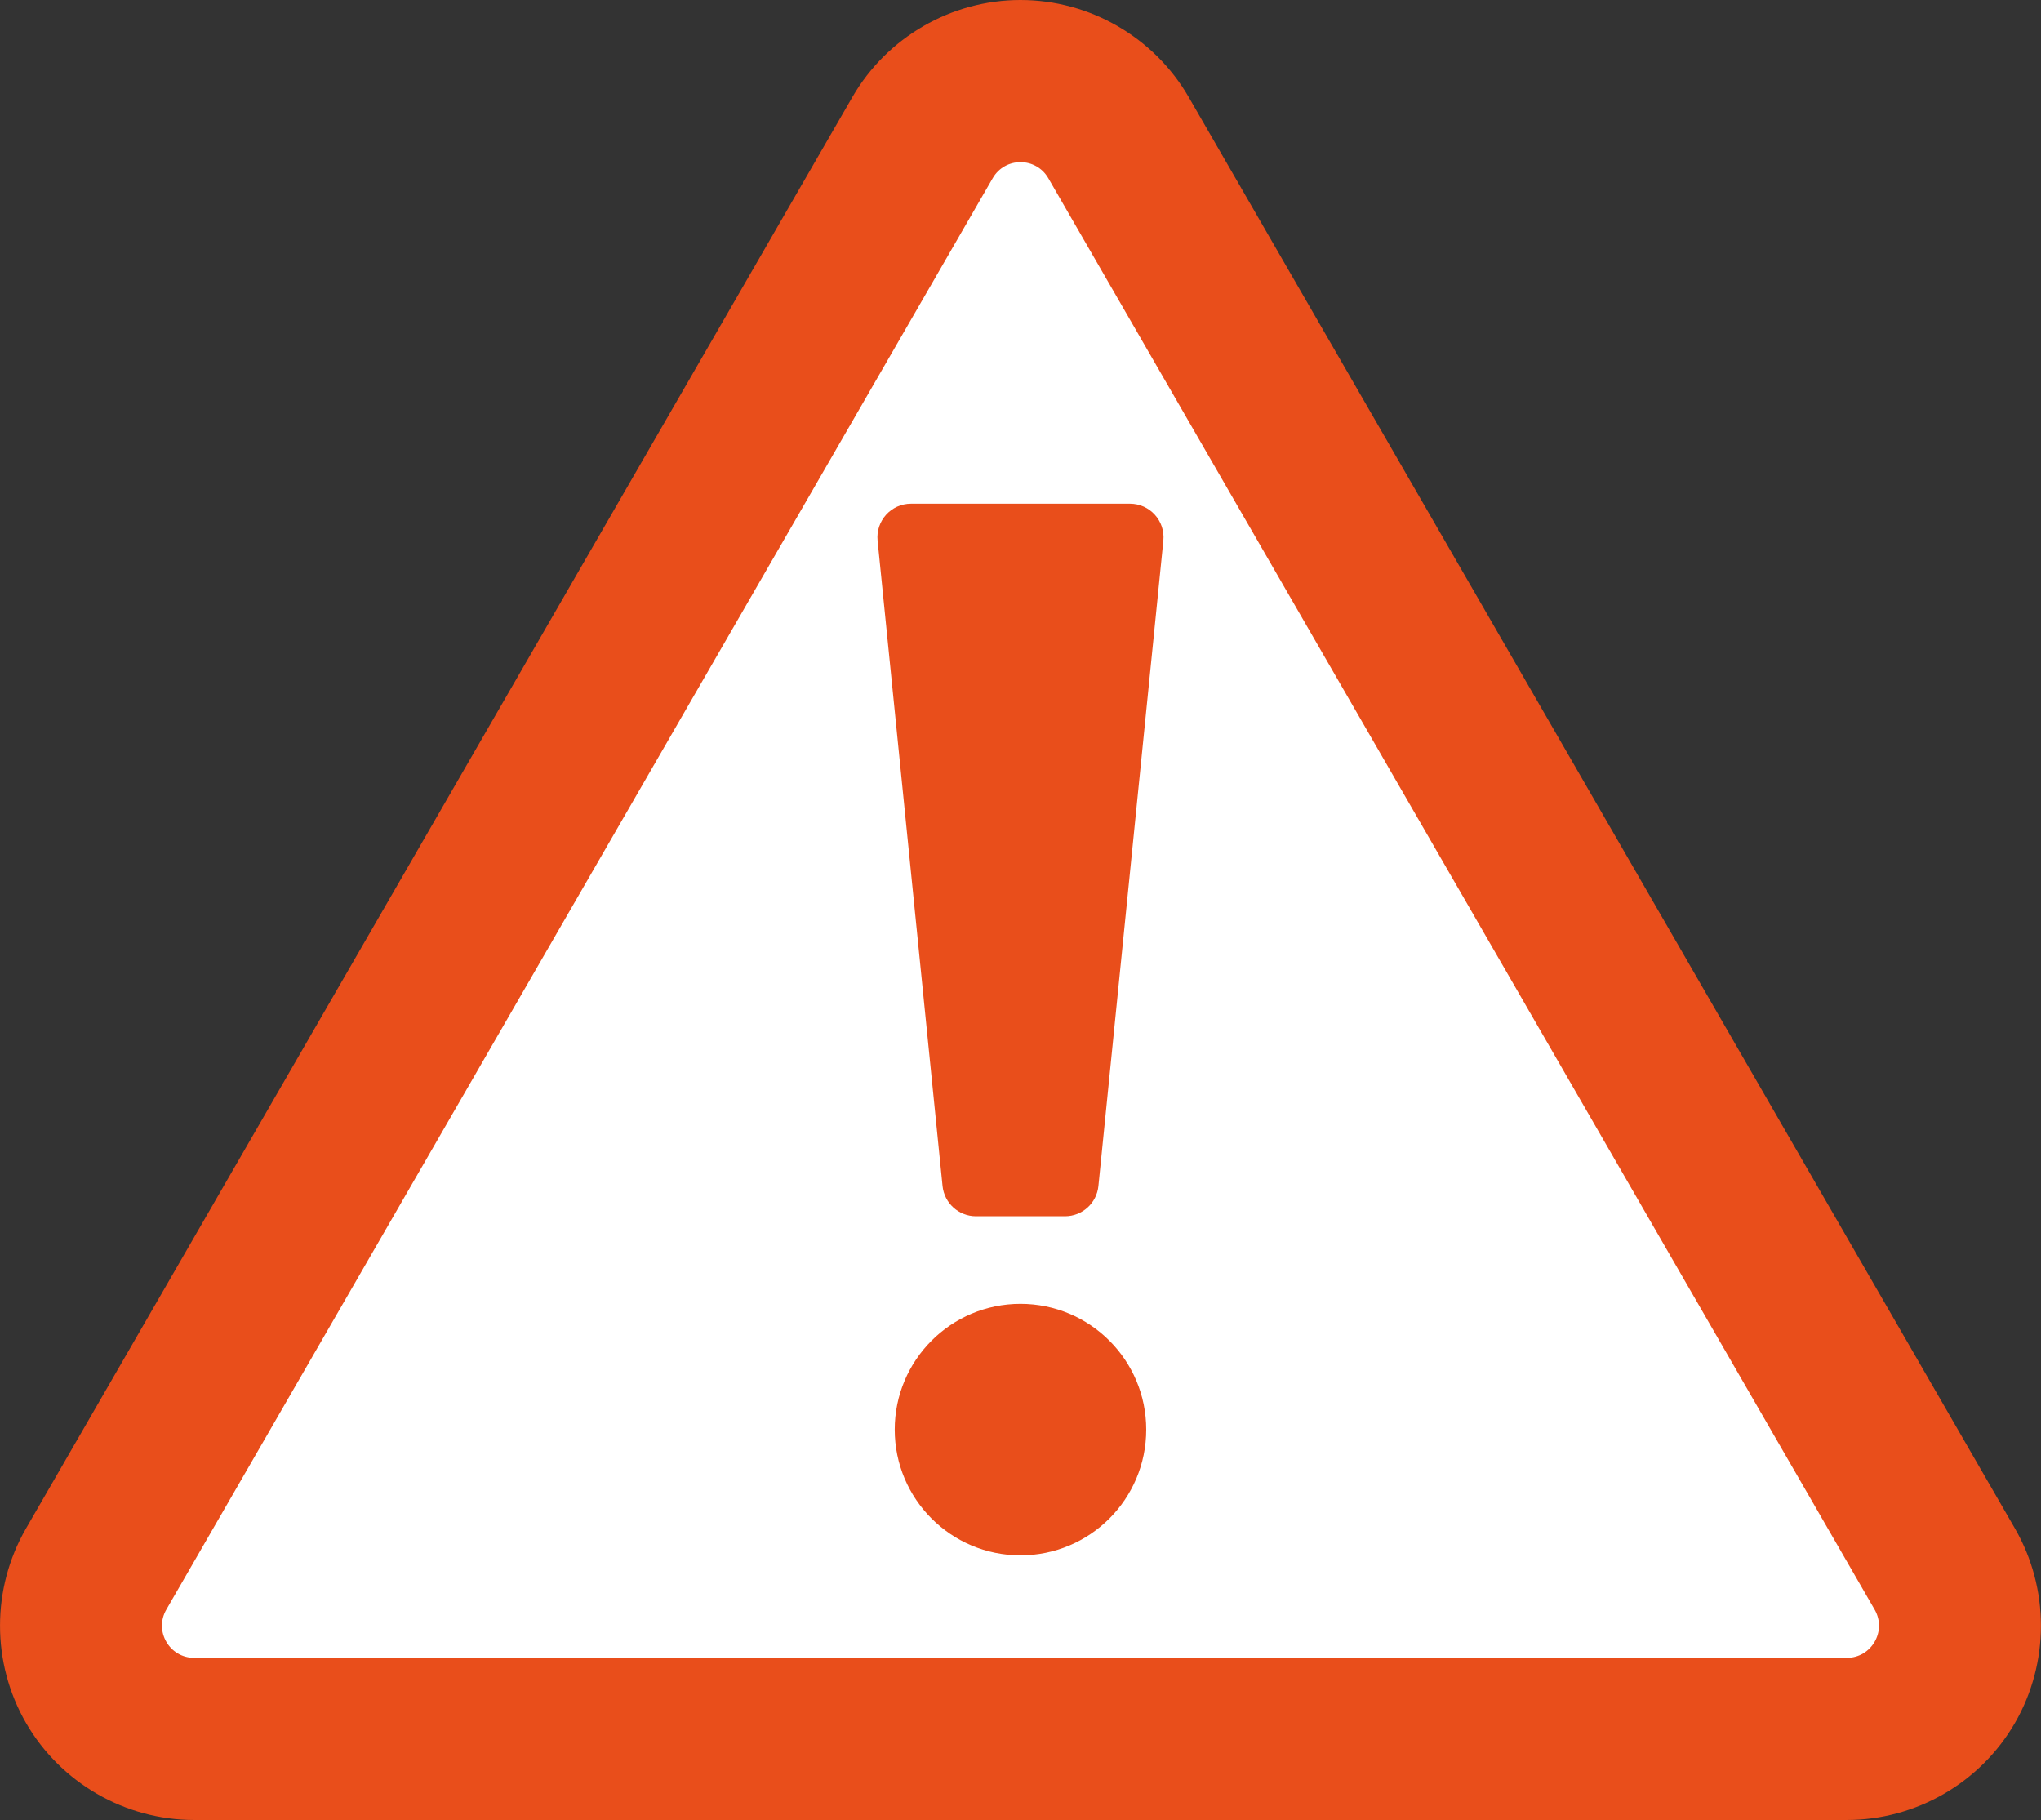 <?xml version="1.0" encoding="UTF-8"?><svg id="Layer_2" xmlns="http://www.w3.org/2000/svg" viewBox="0 0 419.25 373.8"><rect x="0" y="0" width="419.25" height="373.8" fill="#333333" stroke="none"/><defs><style>.cls-1{fill:#fff;}.cls-2{fill:#e94e1b;}</style></defs><g id="Layer_1-2"><g><path class="cls-1" d="M39.88,357.15c-8.28,0-15.99-4.45-20.13-11.62-4.14-7.17-4.14-16.08,0-23.25L189.49,28.27c4.14-7.17,11.86-11.62,20.14-11.62s16,4.46,20.13,11.63l169.74,294c4.14,7.17,4.14,16.08,0,23.25-4.14,7.17-11.85,11.63-20.13,11.63H39.88Z"/><path class="cls-2" d="M209.62,33.3c2.22,0,4.45,1.1,5.72,3.3l169.74,294c2.54,4.4-.64,9.9-5.72,9.9H39.88c-5.08,0-8.26-5.5-5.72-9.9L203.91,36.6c1.27-2.2,3.49-3.3,5.72-3.3m0-33.3c-14.21,0-27.45,7.64-34.55,19.95L5.33,313.95c-7.1,12.3-7.1,27.59,0,39.9,7.1,12.31,20.34,19.95,34.55,19.95H379.36c14.21,0,27.45-7.64,34.55-19.95,7.1-12.31,7.1-27.59,0-39.9L244.18,19.95C237.07,7.64,223.83,0,209.62,0h0Z"/></g><path class="cls-2" d="M209.62,103.45h-22.48c-4.09,0-7.28,3.53-6.87,7.6l13.34,132.53c.36,3.53,3.33,6.22,6.87,6.22h18.28c3.55,0,6.52-2.69,6.87-6.22l13.34-132.53c.41-4.07-2.78-7.6-6.87-7.6h-22.48Z"/><circle class="cls-2" cx="209.62" cy="293.62" r="25.83"/></g></svg>